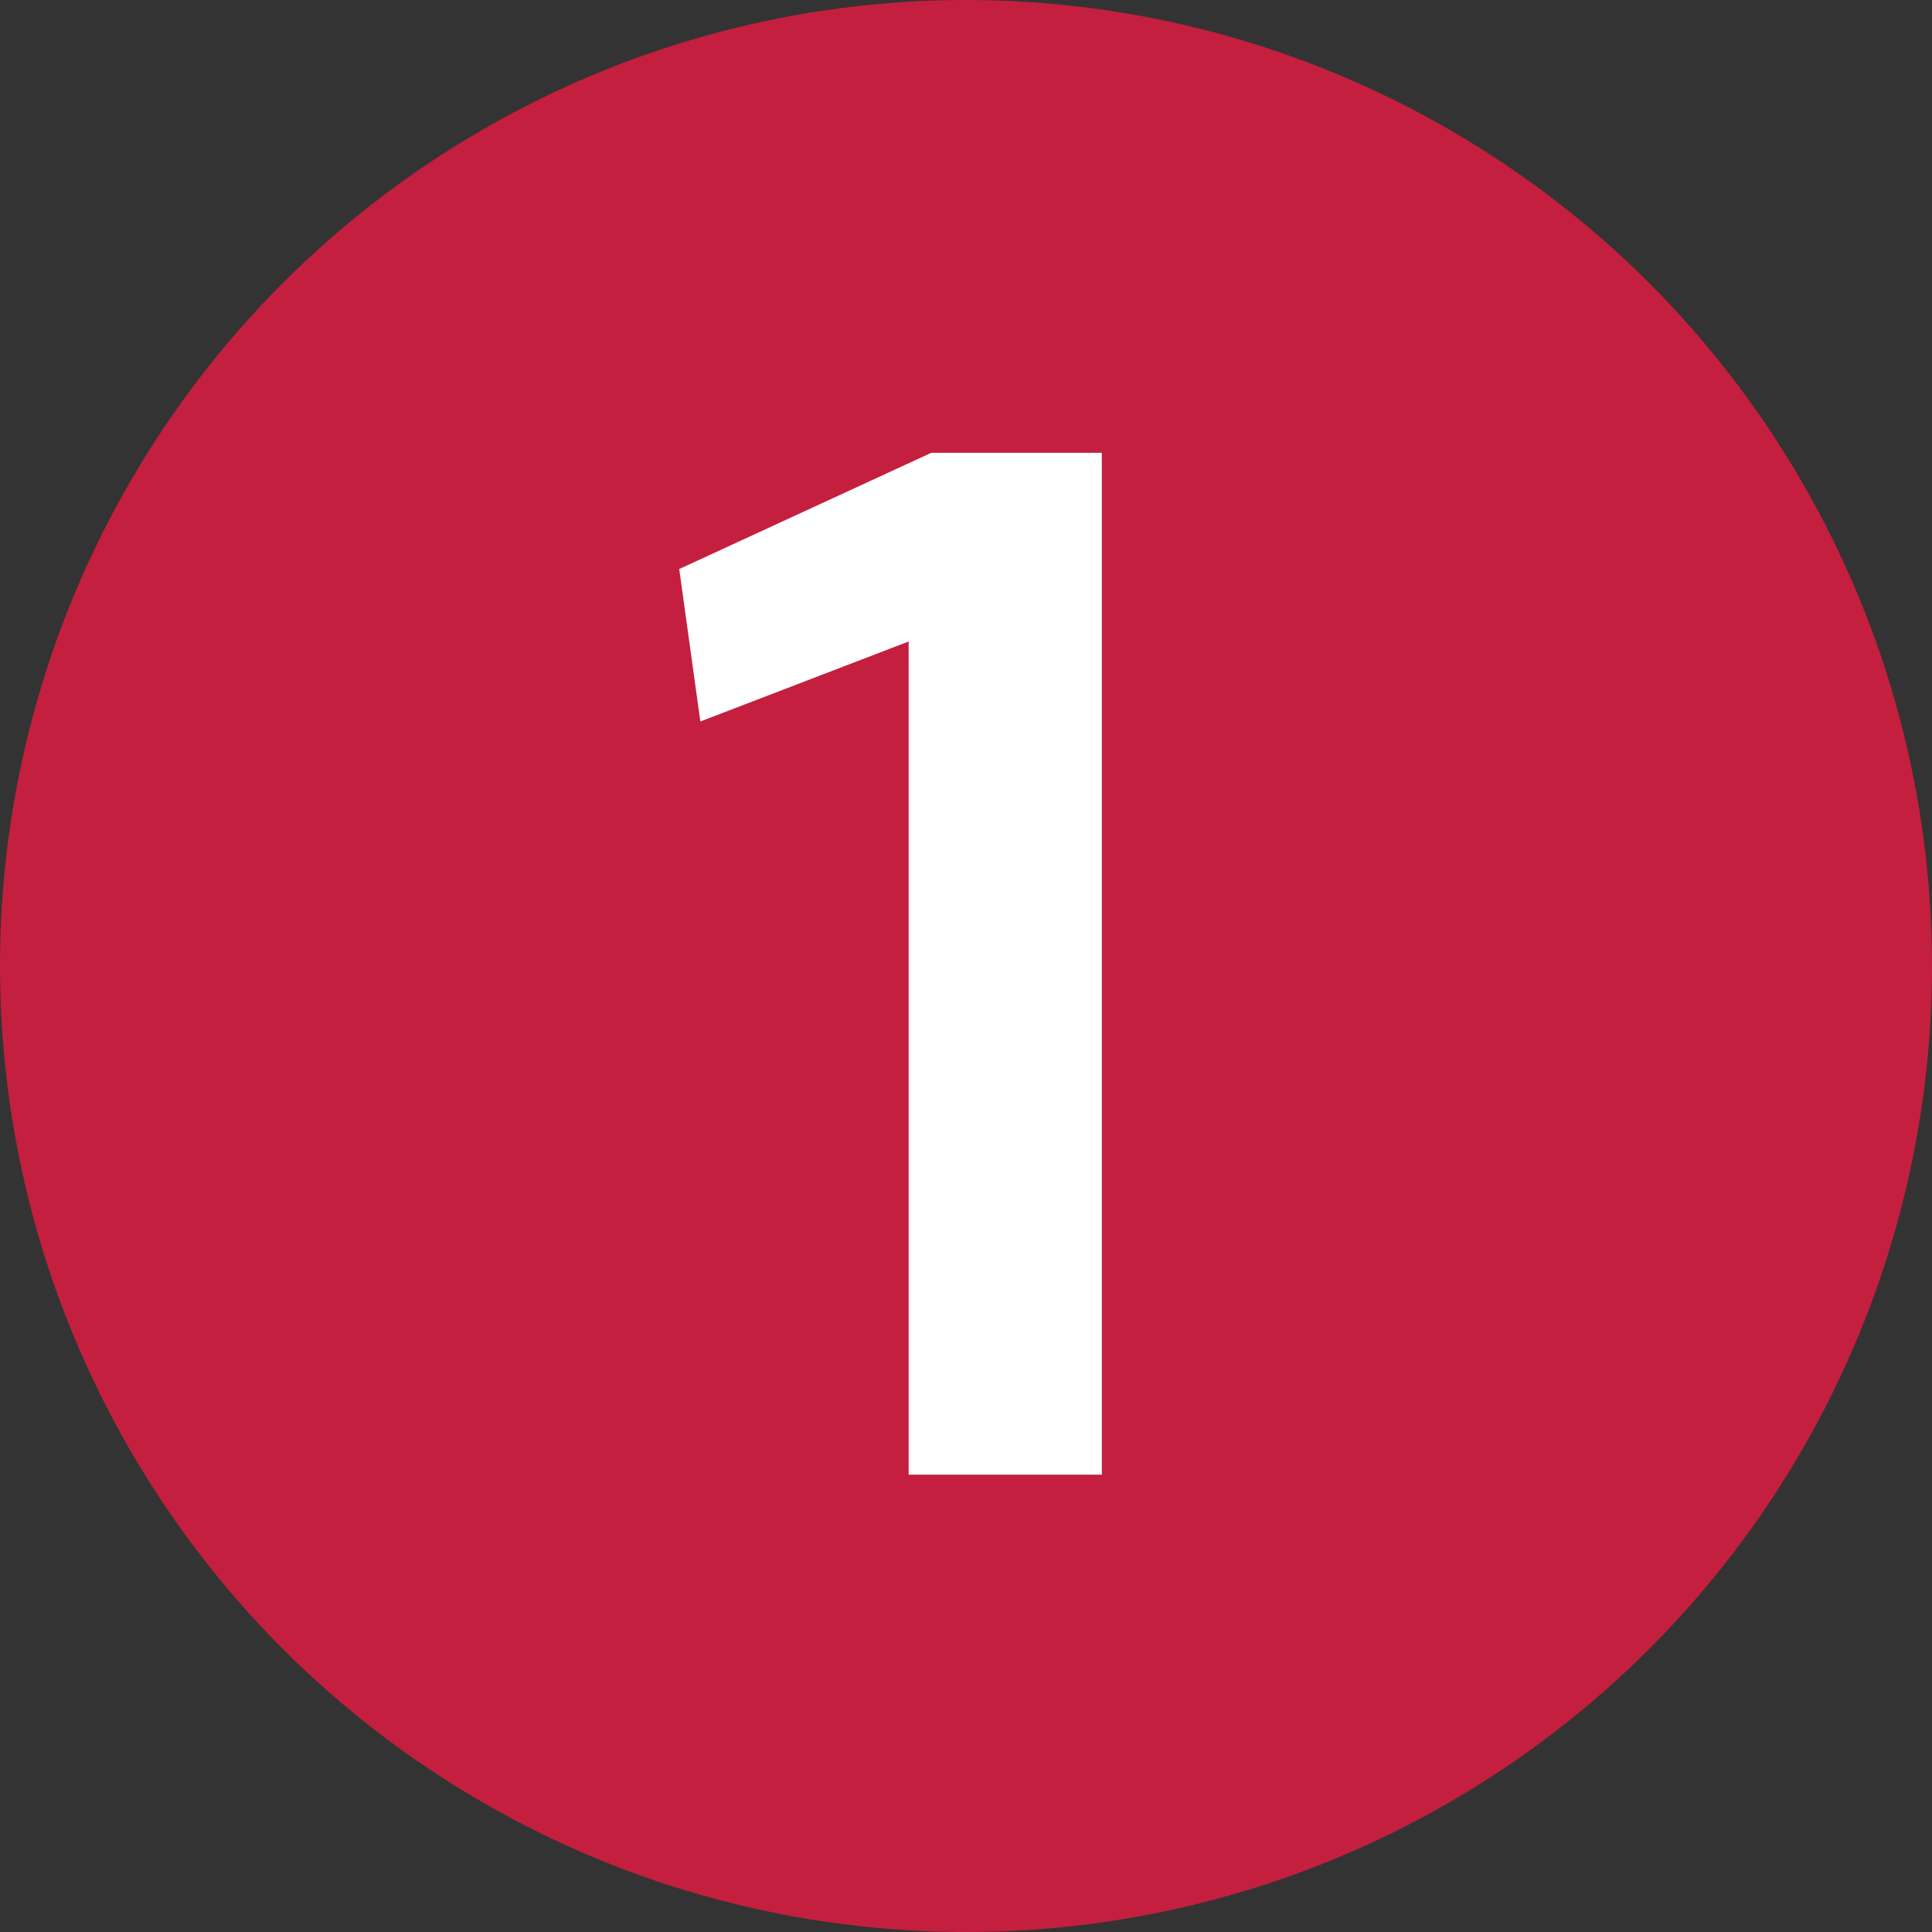 <?xml version="1.0" encoding="UTF-8"?>
<svg width="128px" height="128px" viewBox="0 0 128 128" version="1.1" xmlns="http://www.w3.org/2000/svg" xmlns:xlink="http://www.w3.org/1999/xlink">
    <rect x="0" y="0" width="128" height="128" fill="#333333" stroke="none"/>
    <title>Icons/numbers/one-128x128</title>
    <g id="Icons/numbers/one-128x128" stroke="none" stroke-width="1" fill="none" fill-rule="evenodd">
        <g id="Icons/Illustrative/Oval" fill="#C41F3E">
            <circle id="Oval" cx="64" cy="64" r="64"></circle>
        </g>
        <polygon id="outlined-1" fill="#FFFFFF" fill-rule="nonzero" points="73 97.7 60.2 97.7 60.2 42.5 46.4 47.8 45 37.7 61.7 30 73 30"></polygon>
    </g>
</svg>